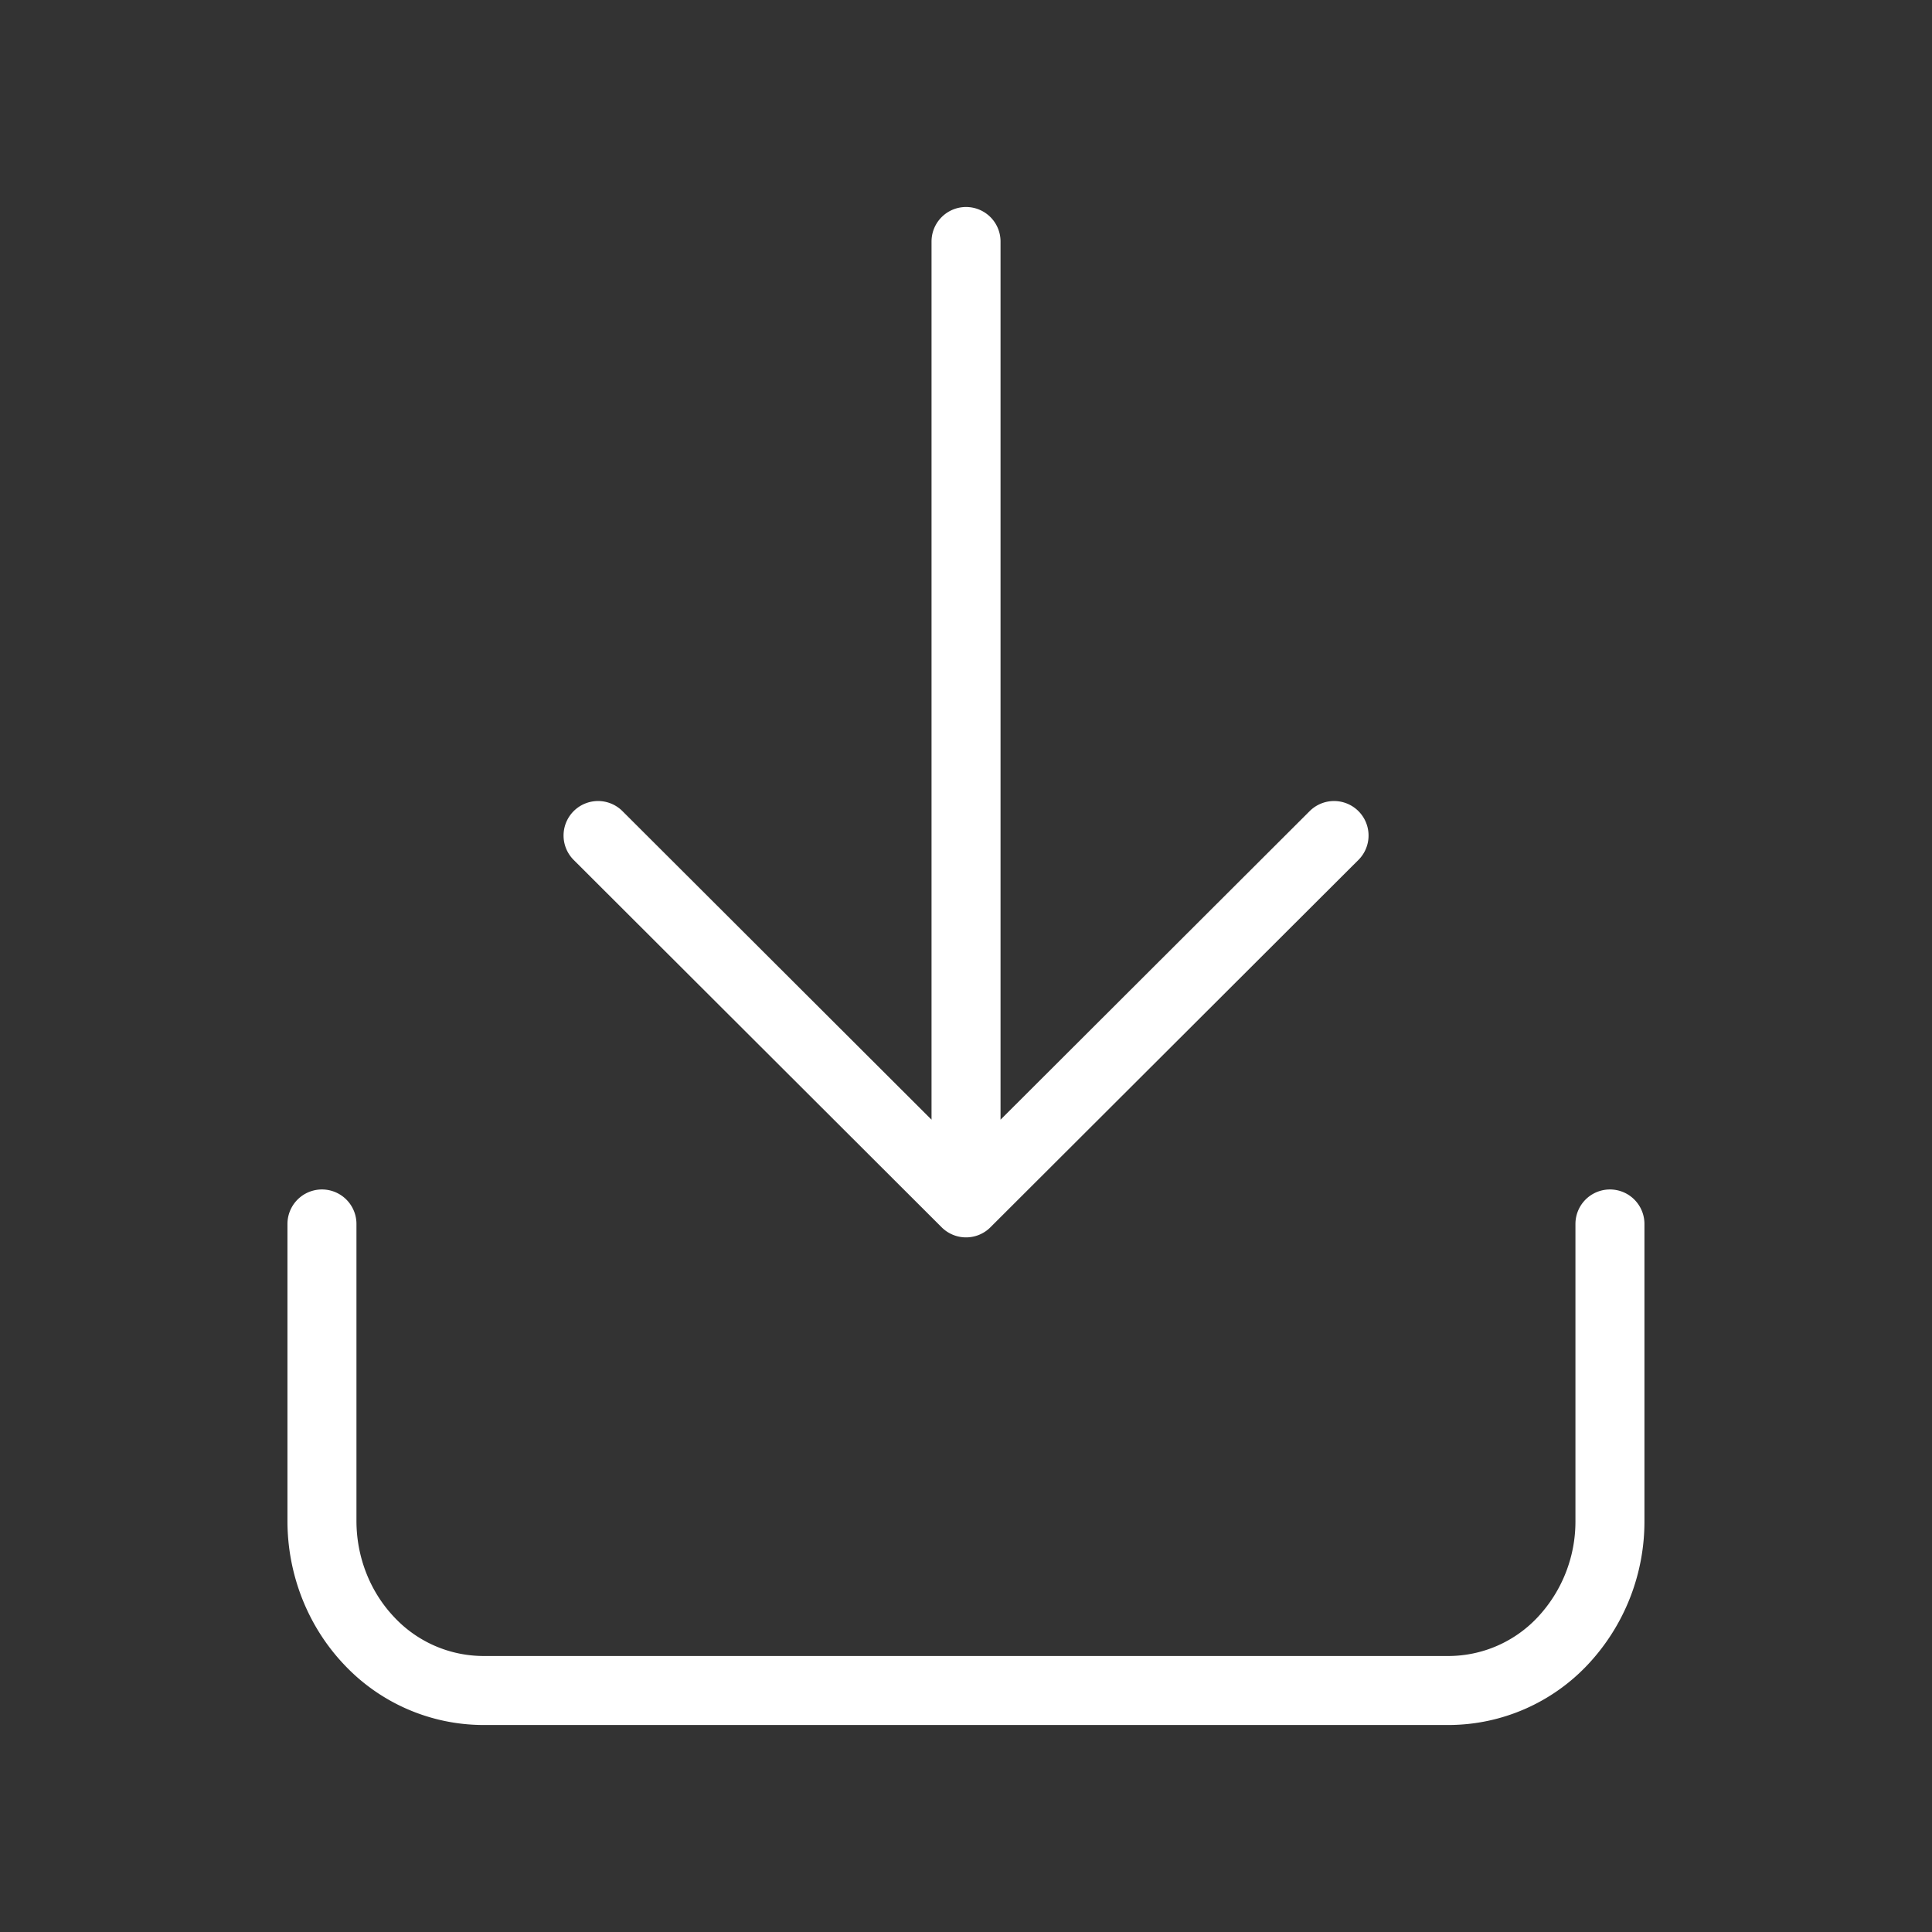<svg width="56" height="56" fill="none" xmlns="http://www.w3.org/2000/svg"><rect width="100%" height="100%" fill="#333333" stroke="none"/><path d="M9.332 35.477v8.606c0 1.304.492 2.555 1.367 3.477a4.549 4.549 0 003.3 1.44h28a4.549 4.549 0 003.3-1.44 5.055 5.055 0 001.366-3.477v-8.606M28.001 7v27.866m0 0l10.667-10.648M28.001 34.866L17.335 24.218" stroke="#fff" stroke-width="2" stroke-linecap="round" stroke-linejoin="round"/></svg>